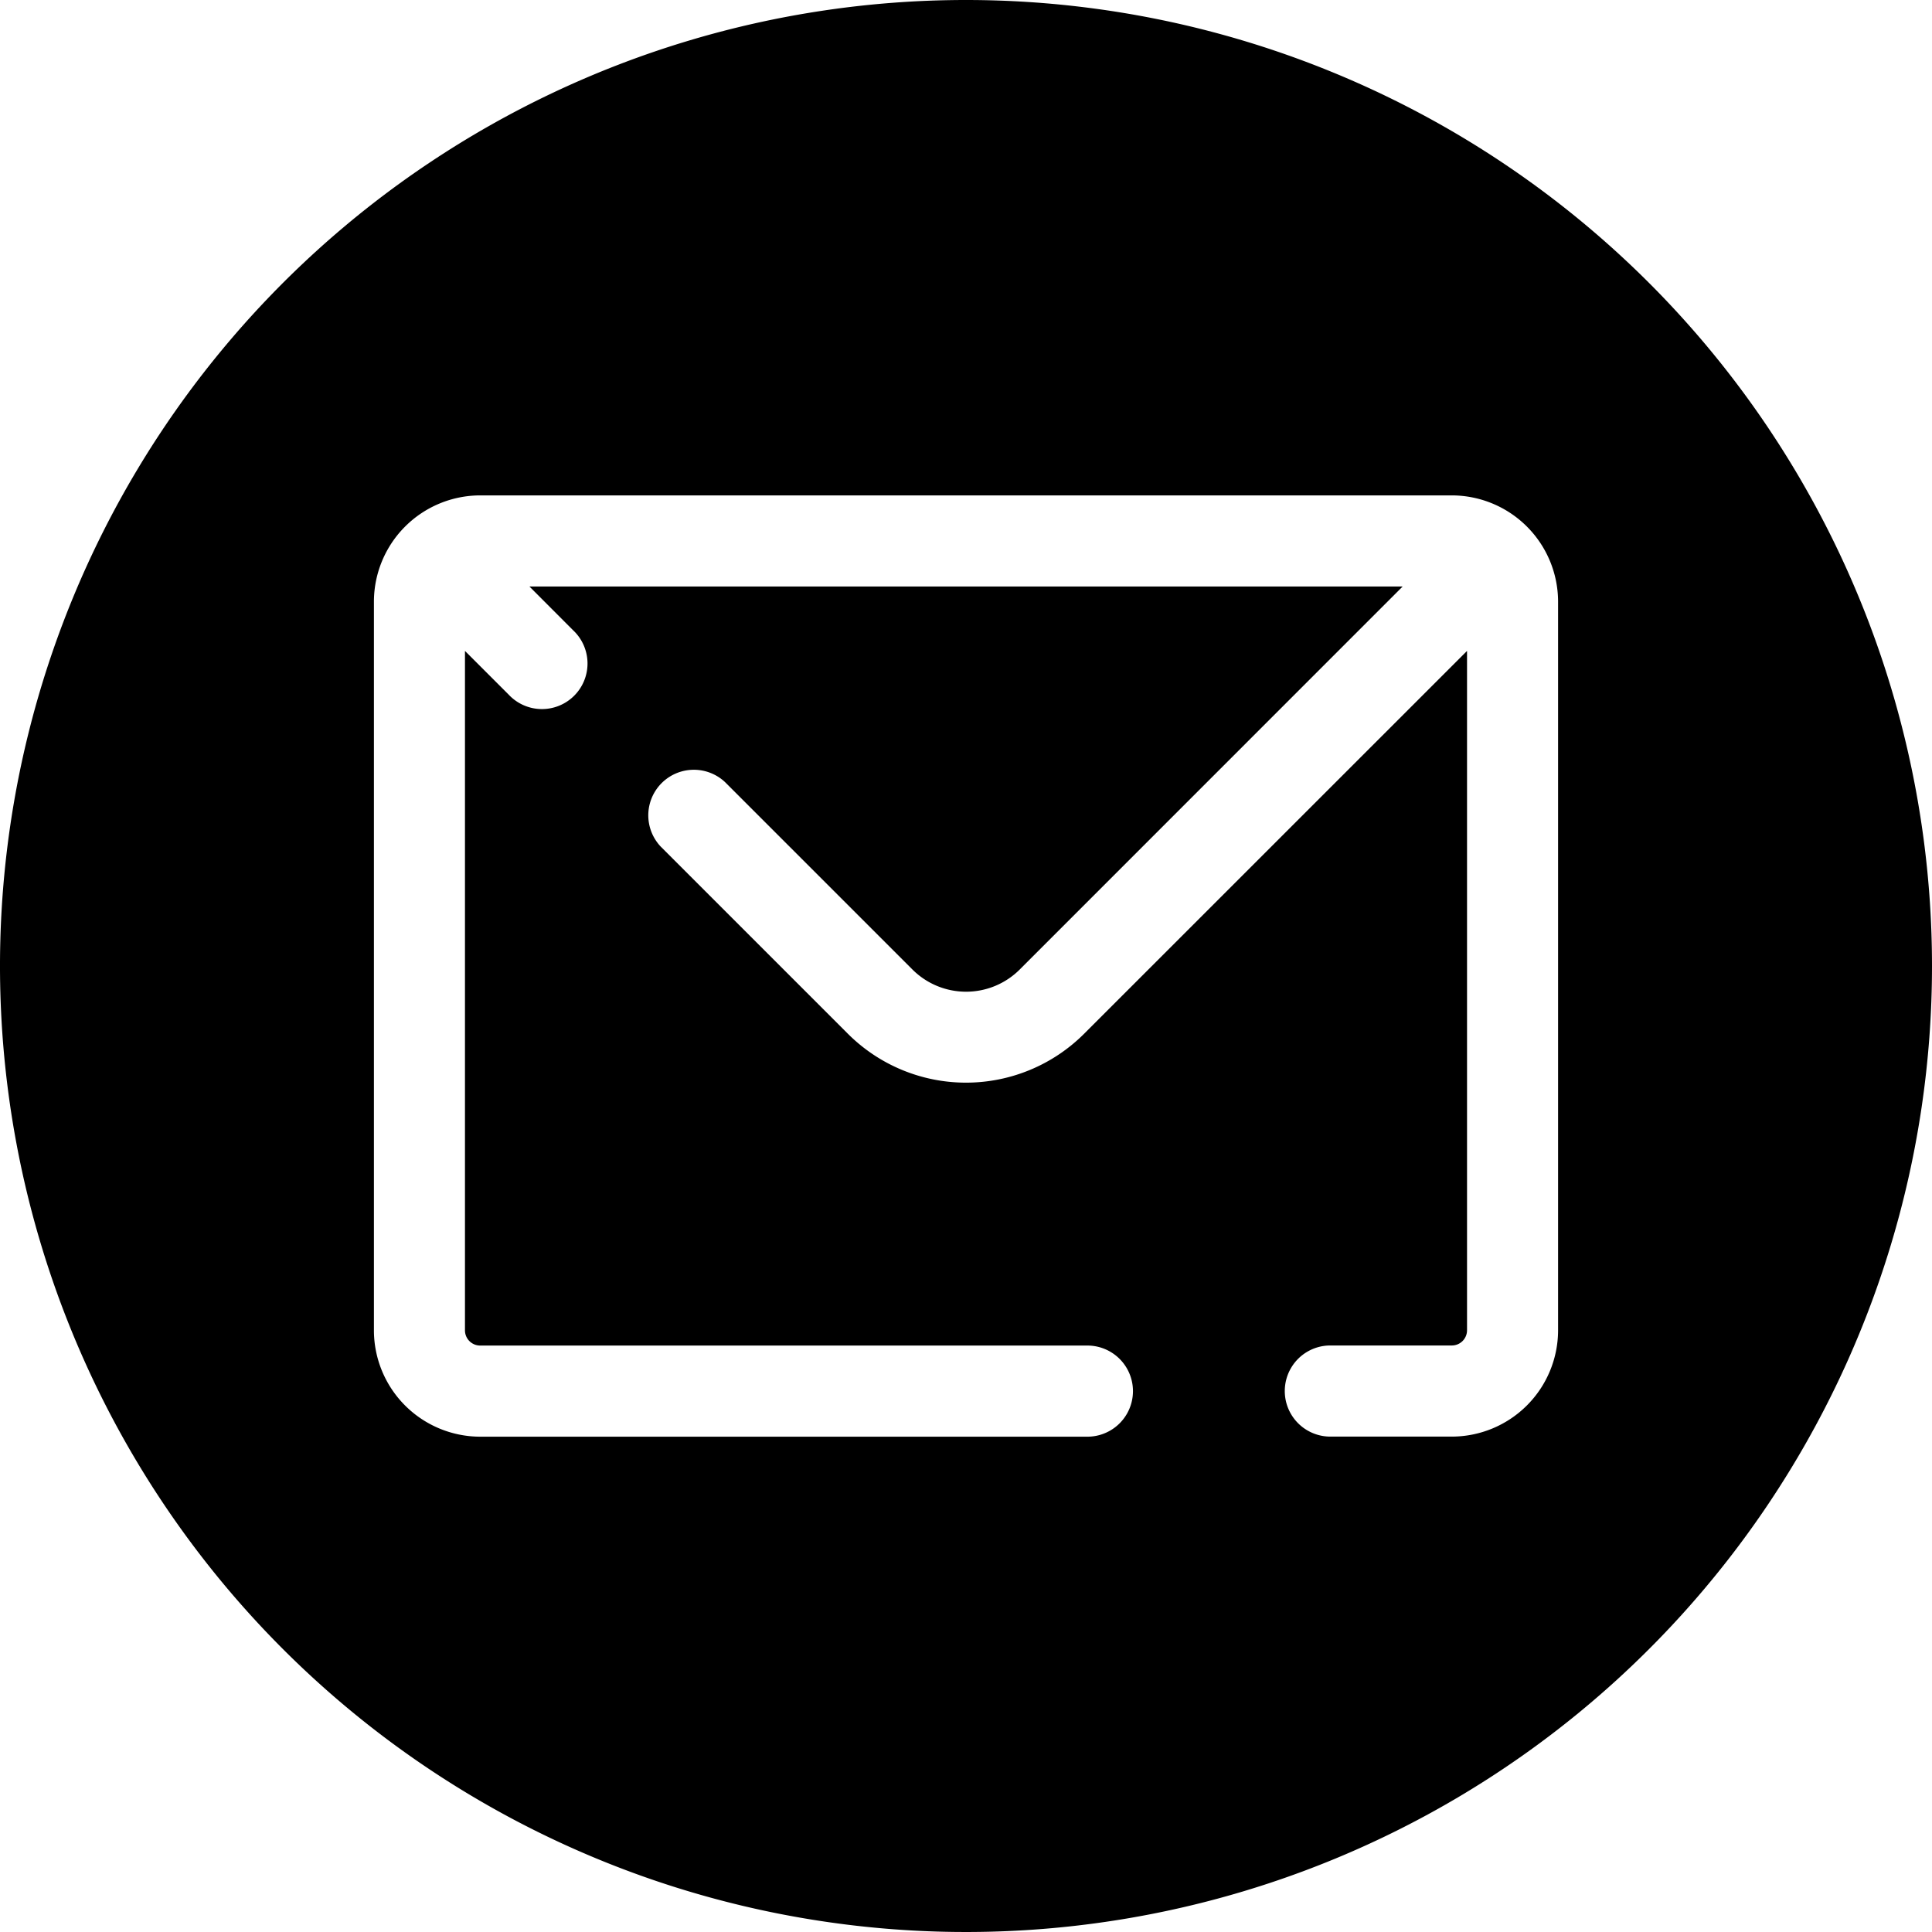 <svg xmlns="http://www.w3.org/2000/svg" xmlns:xlink="http://www.w3.org/1999/xlink" width="24" height="24" viewBox="0 0 24 24">
    <path id="Path_2501" data-name="Path 2501" d="M12,0A12,12,0,1,0,24,12,12,12,0,0,0,12,0m7.355,16.526a1.322,1.322,0,0,1-1.32,1.32H16.526a.566.566,0,1,1,0-1.132h1.509a.189.189,0,0,0,.189-.189V8.086l-4.757,4.756a2.076,2.076,0,0,1-2.934,0L8.206,10.515a.566.566,0,0,1,.8-.8l2.328,2.328a.943.943,0,0,0,1.334,0l4.756-4.757H6.577l.542.543a.566.566,0,1,1-.8.8l-.543-.543v8.44a.189.189,0,0,0,.189.189h7.543a.566.566,0,1,1,0,1.132H5.965a1.322,1.322,0,0,1-1.32-1.32V7.474a1.322,1.322,0,0,1,1.32-1.32H18.035a1.322,1.322,0,0,1,1.32,1.32Z" transform="translate(0 0)" fill="currentColor"/>
</svg>
